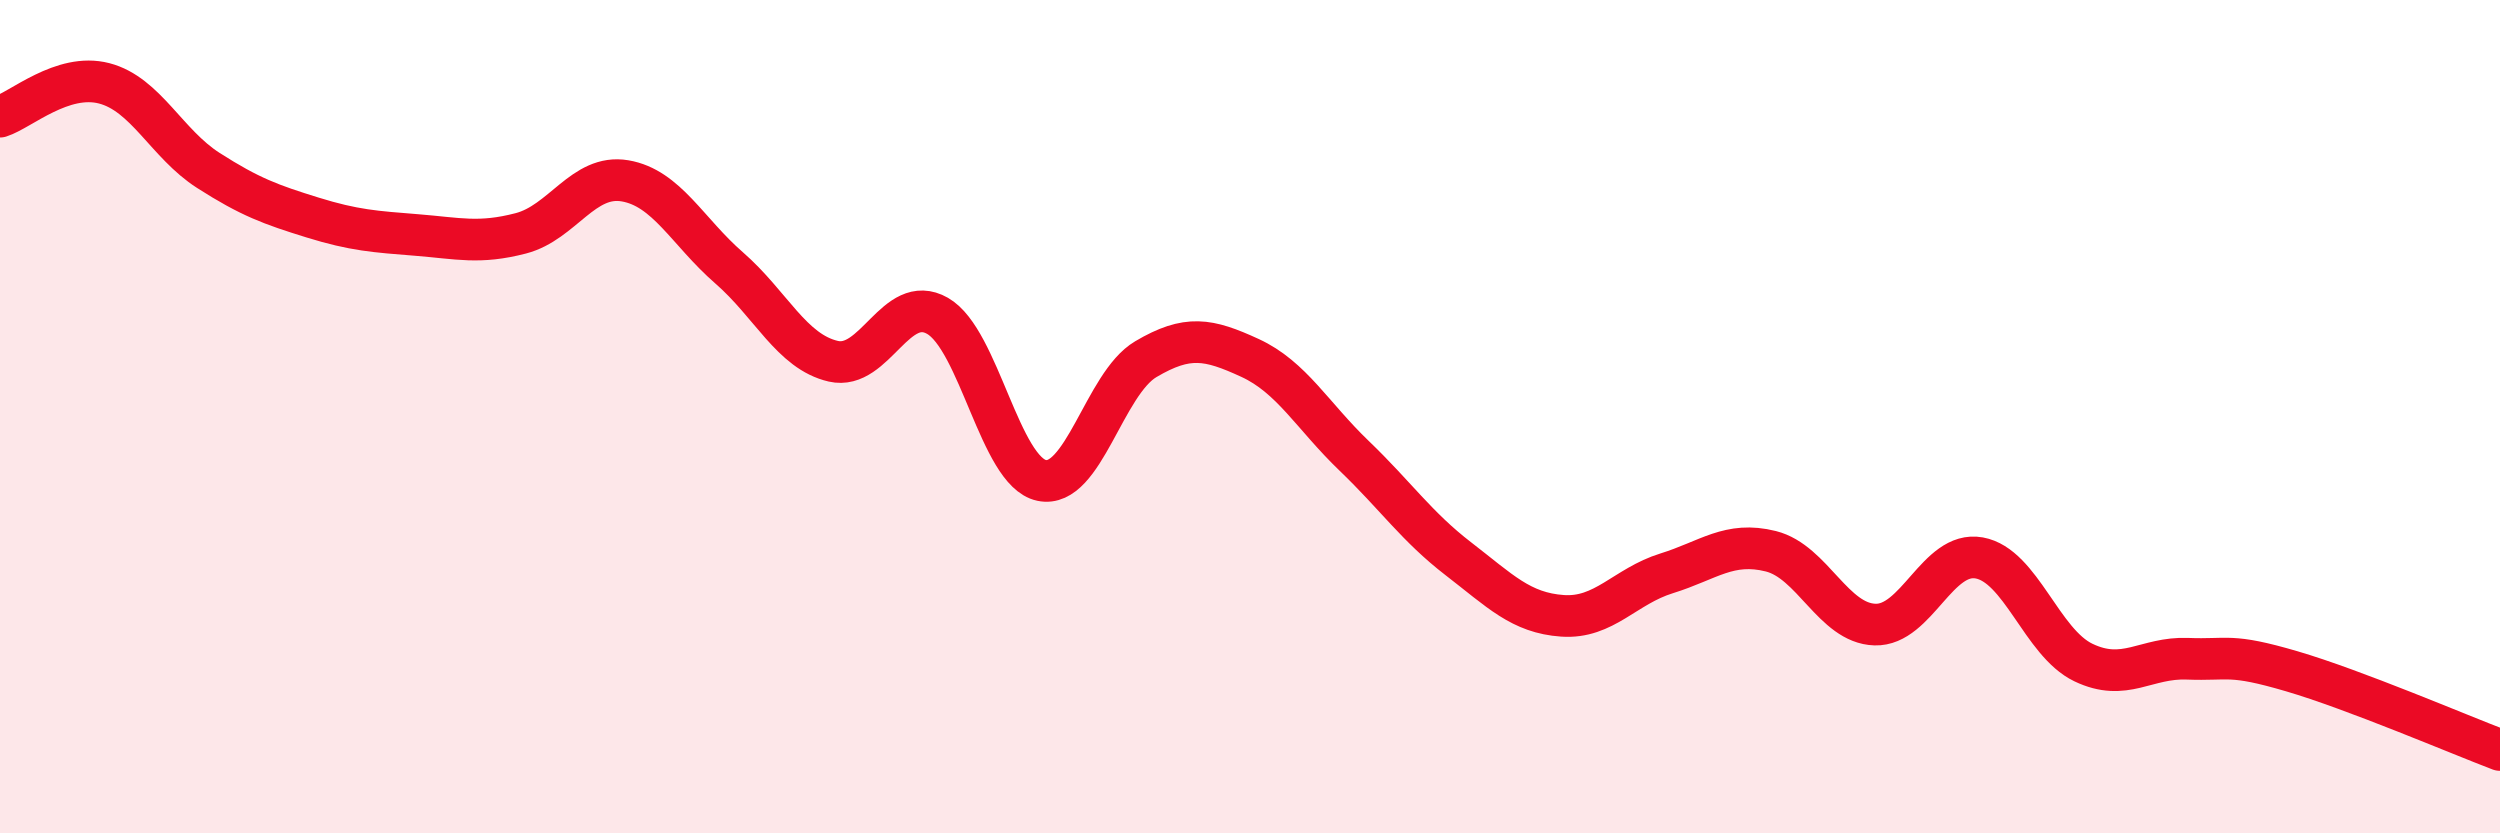 
    <svg width="60" height="20" viewBox="0 0 60 20" xmlns="http://www.w3.org/2000/svg">
      <path
        d="M 0,2.8 C 0.5,2.64 1.5,1.74 2.5,2 C 3.5,2.26 4,3.45 5,4.09 C 6,4.73 6.5,4.91 7.5,5.22 C 8.5,5.53 9,5.56 10,5.64 C 11,5.72 11.5,5.86 12.5,5.6 C 13.5,5.34 14,4.17 15,4.34 C 16,4.51 16.5,5.56 17.5,6.43 C 18.5,7.3 19,8.44 20,8.67 C 21,8.9 21.5,7.01 22.5,7.58 C 23.5,8.15 24,11.32 25,11.53 C 26,11.74 26.5,9.21 27.5,8.62 C 28.5,8.03 29,8.13 30,8.59 C 31,9.05 31.5,9.98 32.5,10.94 C 33.5,11.9 34,12.64 35,13.41 C 36,14.18 36.5,14.71 37.5,14.78 C 38.5,14.85 39,14.07 40,13.76 C 41,13.45 41.5,12.98 42.5,13.23 C 43.5,13.48 44,14.96 45,14.99 C 46,15.02 46.5,13.21 47.5,13.39 C 48.5,13.57 49,15.42 50,15.9 C 51,16.38 51.5,15.77 52.5,15.81 C 53.5,15.85 53.5,15.67 55,16.11 C 56.5,16.55 59,17.62 60,18L60 20L0 20Z"
        fill="#EB0A25"
        opacity="0.1"
        stroke-linecap="round"
        stroke-linejoin="round"
      />
      <path
        d="M 0,2.8 C 0.5,2.64 1.5,1.74 2.5,2 C 3.5,2.26 4,3.45 5,4.09 C 6,4.73 6.5,4.91 7.5,5.22 C 8.5,5.53 9,5.56 10,5.64 C 11,5.72 11.5,5.86 12.5,5.6 C 13.5,5.34 14,4.17 15,4.34 C 16,4.51 16.5,5.56 17.5,6.43 C 18.5,7.3 19,8.44 20,8.67 C 21,8.9 21.5,7.01 22.5,7.58 C 23.5,8.15 24,11.32 25,11.53 C 26,11.74 26.5,9.21 27.5,8.62 C 28.5,8.03 29,8.13 30,8.59 C 31,9.05 31.5,9.98 32.5,10.94 C 33.5,11.9 34,12.64 35,13.41 C 36,14.18 36.5,14.71 37.5,14.78 C 38.5,14.85 39,14.07 40,13.76 C 41,13.45 41.5,12.98 42.5,13.23 C 43.5,13.48 44,14.96 45,14.99 C 46,15.02 46.5,13.21 47.5,13.39 C 48.5,13.57 49,15.42 50,15.9 C 51,16.38 51.5,15.77 52.5,15.81 C 53.5,15.85 53.5,15.67 55,16.11 C 56.5,16.55 59,17.62 60,18"
        stroke="#EB0A25"
        stroke-width="1"
        fill="none"
        stroke-linecap="round"
        stroke-linejoin="round"
      />
    </svg>
  